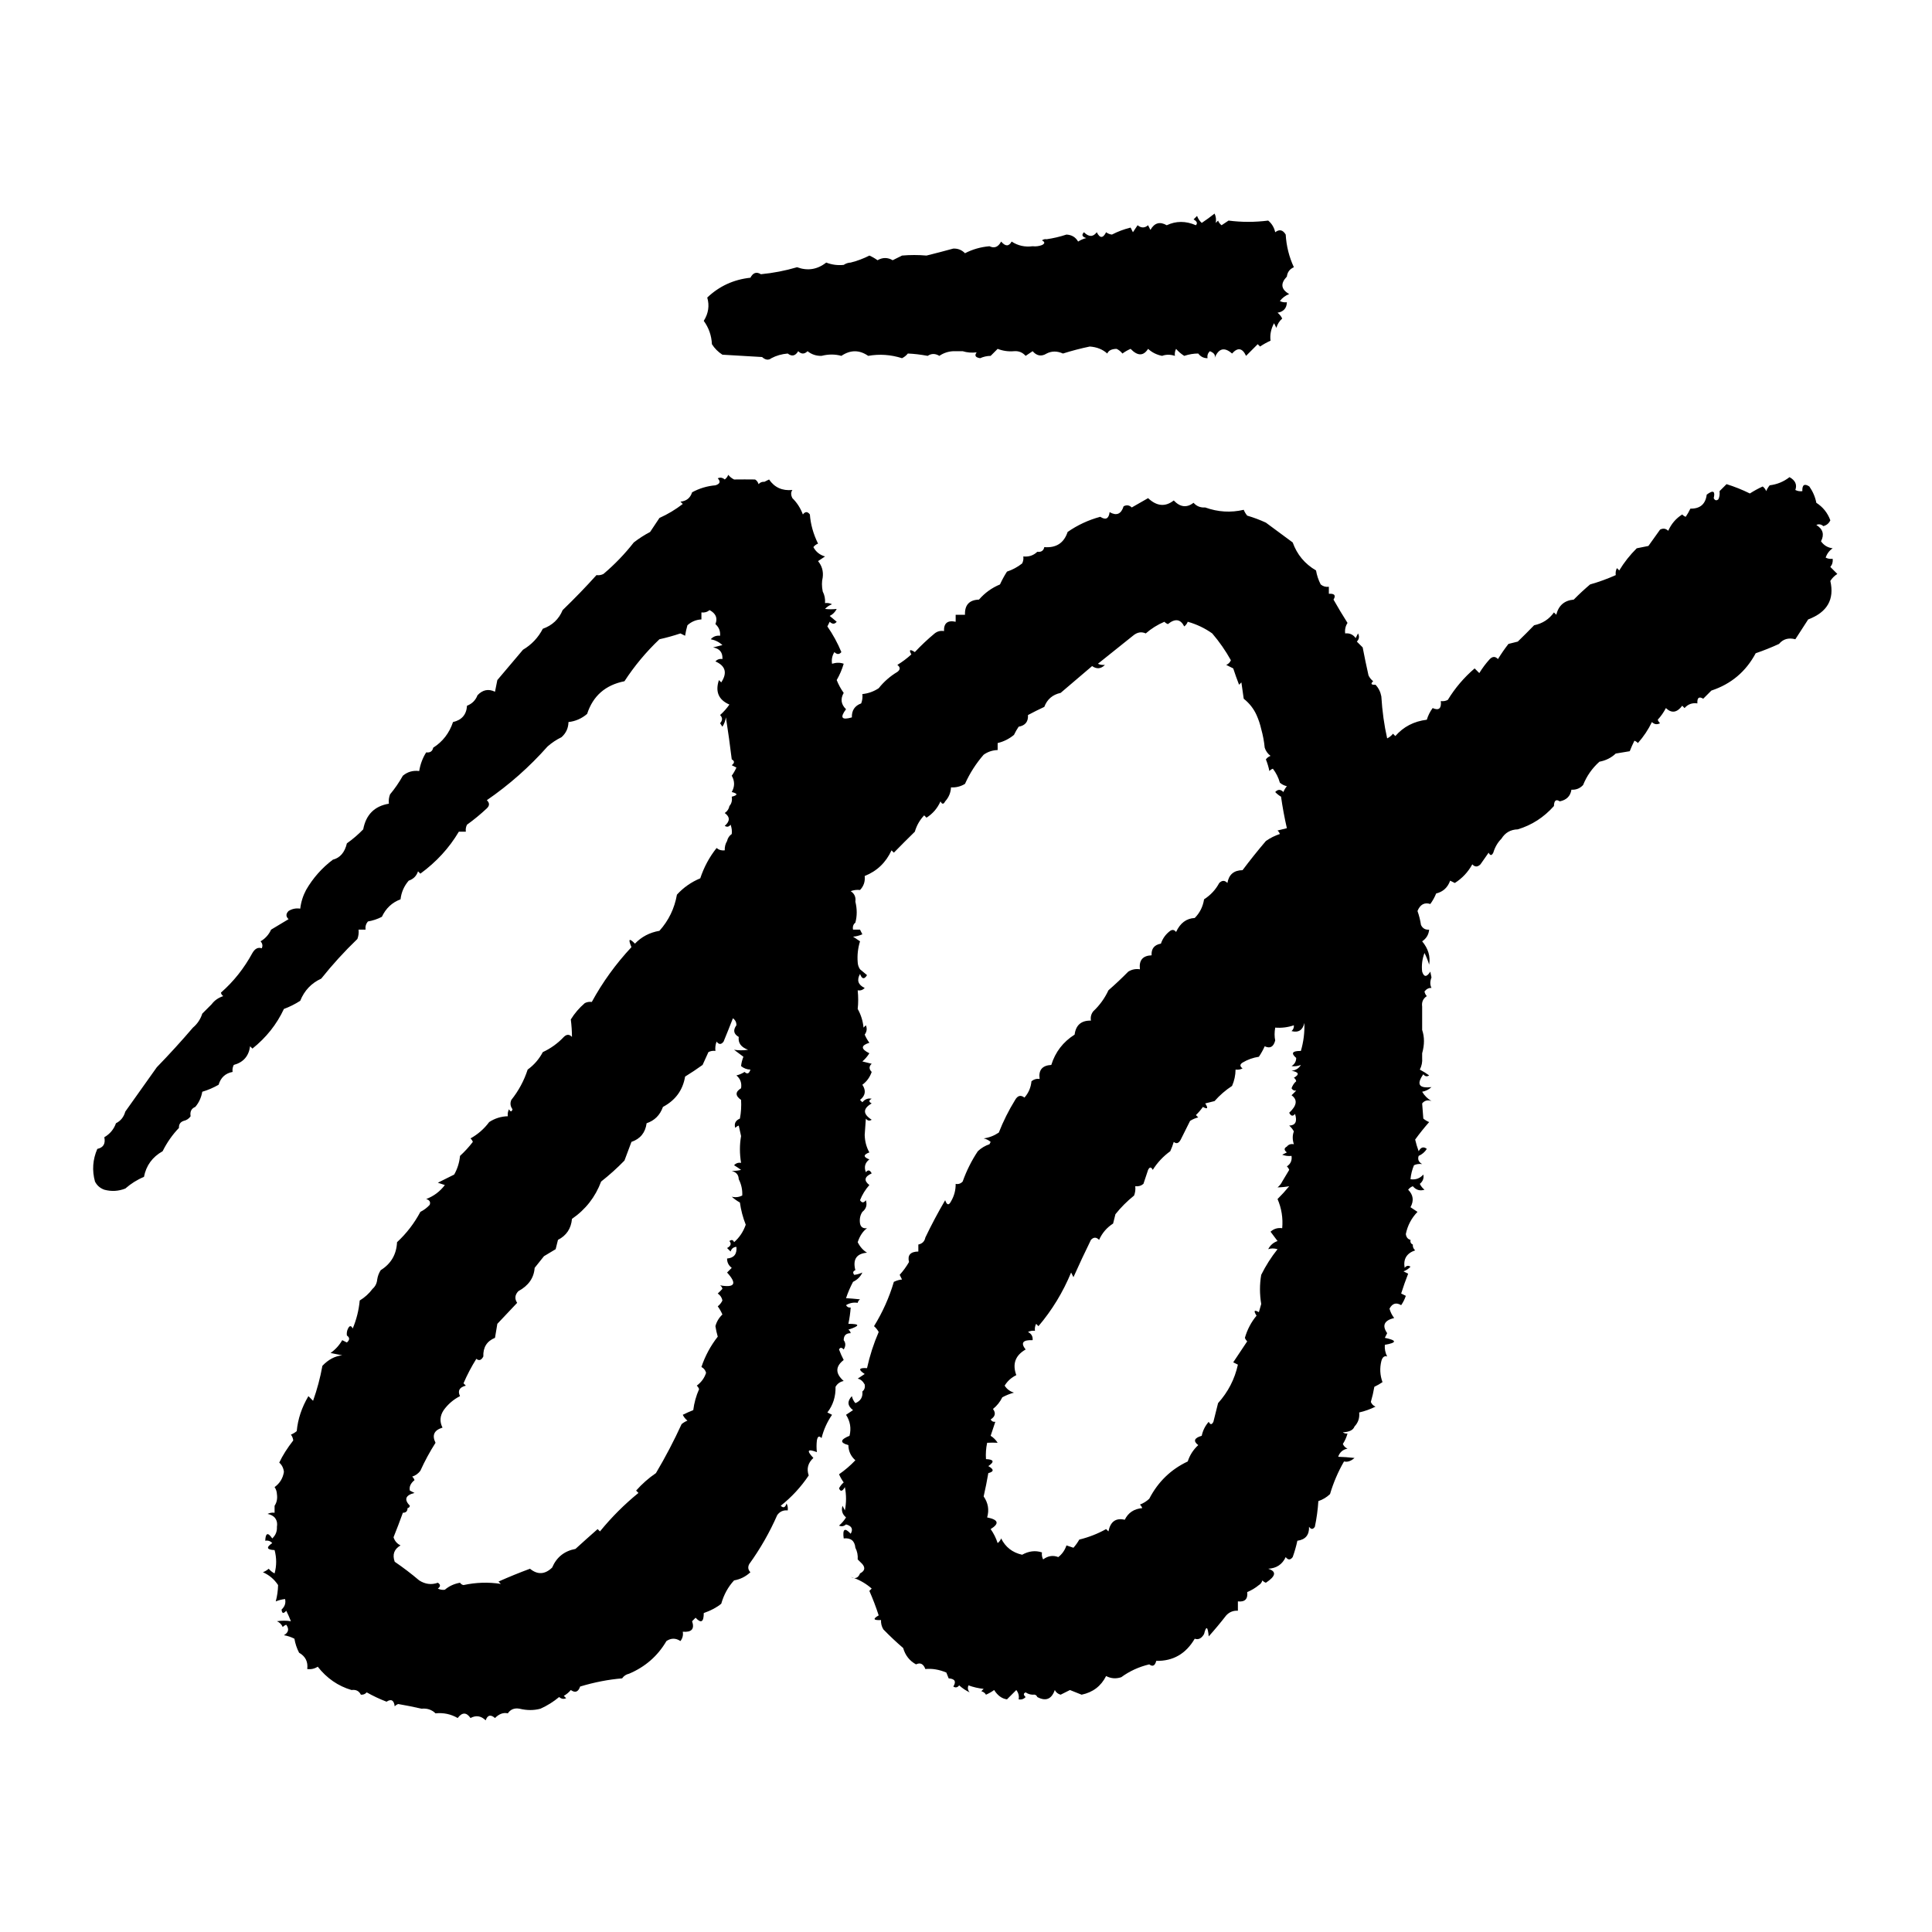 <svg xmlns="http://www.w3.org/2000/svg" version="1.1" xmlns:xlink="http://www.w3.org/1999/xlink" xmlns:svgjs="http://svgjs.dev/svgjs" width="1000" height="1000">
    <style>
        @media (prefers-color-scheme: light) { :root { filter: none; } }
        @media (prefers-color-scheme: dark) { :root { filter: invert(100%); } }
    </style>
    <path fill="#000000" fill-rule="evenodd" stroke="none" d="M 660.046 120.207 C 662.188 118.54 663.998 118.942 665.479 121.414 C 665.807 127.265 667.241 133 669.704 138.316 C 667.545 139.262 666.338 140.871 666.082 143.146 C 662.637 146.771 663.039 149.789 667.289 152.2 C 665.367 152.922 663.691 154.178 662.46 155.822 C 663.605 156.405 664.812 156.607 666.082 156.426 C 666.009 159.504 664.399 161.315 661.253 161.858 C 662.273 162.672 663.098 163.703 663.668 164.877 C 662.21 166.156 661.16 167.835 660.649 169.706 L 659.442 167.291 C 657.843 170.285 657.239 173.303 657.631 176.346 C 655.736 177.191 653.918 178.201 652.199 179.364 L 650.991 178.157 L 644.955 184.193 C 643.065 180.096 640.651 179.692 637.711 182.986 C 633.72 179.469 630.702 180.274 628.657 185.4 C 629.28 183.882 628.475 182.674 626.242 181.778 C 625.172 182.774 624.77 183.982 625.035 185.4 C 623.051 185.424 621.442 184.619 620.206 182.986 C 617.897 182.971 615.483 183.373 612.962 184.193 C 611.375 183.211 609.949 181.989 608.737 180.571 C 608.159 181.685 607.948 182.952 608.133 184.193 C 605.767 183.423 603.554 183.423 601.493 184.193 C 598.702 183.644 596.287 182.436 594.249 180.571 C 591.844 184.343 588.826 184.343 585.195 180.571 C 583.701 181.216 582.283 182.026 580.969 182.986 C 580.114 181.923 579.107 181.118 577.951 180.571 C 575.372 180.617 573.763 181.422 573.122 182.986 C 570.739 180.828 567.72 179.621 564.067 179.364 C 559.381 180.336 554.747 181.545 550.183 182.986 C 547.191 181.63 544.374 181.63 541.733 182.986 C 539.054 184.652 536.639 184.249 534.489 181.778 L 530.867 184.193 C 529.247 182.376 527.236 181.571 524.831 181.778 C 521.958 182.036 519.065 181.623 516.38 180.571 L 512.758 184.193 C 510.874 184.217 509.064 184.618 507.325 185.4 C 504.882 185.038 504.278 184.032 505.514 182.382 C 502.976 182.691 500.562 182.491 498.27 181.778 L 493.441 181.778 C 490.782 181.904 488.367 182.708 486.198 184.193 C 484.104 182.911 482.092 182.911 480.161 184.193 C 476.49 183.512 473.069 183.11 469.899 182.986 C 469.086 184.005 468.055 184.83 466.881 185.4 C 461.048 183.553 455.213 183.151 449.376 184.193 C 444.801 181.03 440.174 181.03 435.492 184.193 C 432.224 183.284 428.802 183.284 425.23 184.193 C 422.5 184.265 420.086 183.461 417.986 181.778 C 416.377 183.388 414.767 183.388 413.157 181.778 C 411.677 184.251 409.866 184.653 407.725 182.986 C 404.626 183.253 401.808 184.058 399.274 185.4 C 397.8 186.565 396.19 186.364 394.445 184.797 L 373.921 183.589 C 371.73 182.203 369.874 180.347 368.488 178.157 C 368.273 173.675 366.864 169.65 364.263 166.084 C 366.688 162.229 367.292 158.205 366.073 154.011 C 372.291 148.1 379.735 144.679 388.408 143.749 C 389.771 141.132 391.582 140.528 393.841 141.938 C 400.18 141.333 406.446 140.12 412.554 138.316 C 418.041 140.32 423.072 139.514 427.645 135.902 C 430.519 137.031 433.537 137.433 436.699 137.109 C 437.769 136.375 439.024 135.956 440.321 135.902 C 443.669 135.069 446.91 133.854 449.979 132.28 C 451.473 132.926 452.89 133.736 454.205 134.695 C 456.843 133.176 459.459 133.176 462.052 134.695 L 466.881 132.28 C 471.099 131.909 475.34 131.909 479.558 132.28 C 484.201 131.133 488.829 129.926 493.441 128.658 C 495.833 128.582 497.846 129.387 499.478 131.073 C 503.411 129.038 507.637 127.831 512.154 127.451 C 514.663 128.682 516.675 127.877 518.191 125.036 C 520.385 127.626 522.196 127.626 523.623 125.036 C 526.875 127.173 530.496 127.978 534.489 127.451 C 536.124 127.643 537.781 127.436 539.318 126.847 C 540.927 126.042 540.927 125.238 539.318 124.433 C 539.993 123.883 540.878 123.661 541.733 123.829 C 545.218 123.332 548.653 122.524 551.994 121.414 C 554.717 121.547 556.729 122.755 558.031 125.036 C 559.327 124.199 560.756 123.587 562.256 123.225 C 560.118 122.58 559.716 121.573 561.049 120.207 C 563.578 122.73 565.791 122.73 567.689 120.207 C 569.298 123.427 570.909 123.427 572.518 120.207 C 573.393 120.881 574.438 121.299 575.536 121.414 C 578.569 119.845 581.789 118.638 585.195 117.793 L 586.402 120.207 L 588.816 116.585 C 590.678 118.091 592.489 118.091 594.249 116.585 L 595.456 119 C 597.523 115.342 600.341 114.537 603.907 116.585 C 608.721 114.302 613.752 114.302 618.998 116.585 C 619.956 115.553 619.554 114.546 617.791 113.567 L 619.602 111.756 C 620.091 113.147 620.921 114.392 622.017 115.378 C 624.299 113.865 626.514 112.254 628.657 110.549 C 629.376 112.017 629.578 113.628 629.26 115.378 L 630.468 114.171 C 630.828 115.132 631.457 115.97 632.278 116.585 L 635.9 114.171 C 642.649 115.052 649.491 115.052 656.424 114.171 C 658.297 115.74 659.504 117.753 660.046 120.207 Z M 390.823 248.179 C 391.694 248.683 392.298 249.487 392.634 250.593 C 393.444 249.685 394.449 249.282 395.652 249.386 C 396.437 249.019 397.242 248.617 398.066 248.179 C 400.899 252.323 404.922 254.134 410.139 253.612 C 409.296 254.784 409.296 256.191 410.139 257.837 C 412.536 260.2 414.346 263.016 415.572 266.288 C 416.176 265.483 416.779 265.081 417.383 265.081 C 417.986 265.081 418.59 265.483 419.194 266.288 C 419.555 271.343 420.962 276.374 423.419 281.379 C 422.458 281.74 421.62 282.368 421.005 283.19 C 422.329 285.647 424.34 287.256 427.041 288.019 L 423.419 290.434 C 425.437 292.86 426.242 295.677 425.834 298.884 C 425.309 301.054 425.309 303.469 425.834 306.128 C 426.801 307.99 427.203 310.001 427.041 312.165 C 428.282 311.979 429.549 312.191 430.663 312.768 C 429.273 313.257 428.027 314.087 427.041 315.183 C 429.102 315.418 431.114 315.418 433.077 315.183 C 432.306 316.759 431.031 318.033 429.456 318.805 L 433.077 321.823 C 432.589 322.42 432.072 322.747 431.529 322.801 C 430.877 322.867 430.186 322.54 429.456 321.823 L 428.248 324.237 C 431.132 328.391 433.561 332.844 435.492 337.517 C 435.003 338.115 434.486 338.442 433.943 338.495 C 433.291 338.562 432.601 338.234 431.87 337.517 C 430.721 339.383 430.319 341.395 430.663 343.554 C 432.873 342.887 434.885 342.887 436.699 343.554 C 435.828 346.503 434.613 349.34 433.077 352.005 C 433.995 354.343 435.202 356.556 436.699 358.645 C 434.91 361.774 435.313 364.591 437.907 367.096 C 434.62 371.459 435.626 372.868 440.925 371.321 C 440.811 367.698 442.421 365.284 445.754 364.078 C 446.343 362.54 446.55 360.883 446.358 359.248 C 449.393 358.942 452.21 357.936 454.808 356.23 C 457.487 352.849 460.76 349.985 464.467 347.779 C 465.272 347.176 465.674 346.572 465.674 345.968 C 465.674 345.365 465.272 344.761 464.467 344.157 C 467.048 342.581 469.474 340.761 471.71 338.725 C 470.347 336.275 470.951 335.872 473.521 337.517 C 476.738 334.088 480.165 330.862 483.783 327.859 C 485.219 326.738 486.828 326.336 488.612 326.652 C 488.472 322.535 490.484 320.925 494.649 321.823 L 494.649 318.201 L 499.478 318.201 C 499.287 313.135 501.702 310.519 506.721 310.354 C 509.757 306.86 513.378 304.244 517.587 302.506 C 518.634 300.209 519.844 297.99 521.209 295.866 C 524.055 294.935 526.712 293.504 529.056 291.641 C 529.634 290.527 529.845 289.26 529.66 288.019 C 532.506 288.317 534.921 287.513 536.903 285.604 C 538.93 285.864 540.138 285.059 540.525 283.19 C 546.681 283.686 550.706 281.071 552.598 275.343 C 557.734 271.765 563.453 269.11 569.5 267.495 C 572.312 269.309 573.922 268.505 574.329 265.081 C 577.901 267.122 580.316 266.117 581.573 262.062 C 583.123 261.237 584.532 261.438 585.798 262.666 L 594.249 257.837 C 598.733 262.066 603.16 262.468 607.529 259.044 C 610.844 262.538 614.266 262.941 617.791 260.252 C 619.335 262.024 621.348 262.829 623.827 262.666 C 630.407 265.036 637.047 265.439 643.748 263.873 C 644.199 264.979 644.803 265.986 645.558 266.892 C 648.863 267.858 652.092 269.068 655.217 270.513 C 659.824 273.906 664.451 277.326 669.1 280.775 C 671.344 287.047 675.369 291.876 681.173 295.263 C 681.601 297.787 682.415 300.23 683.588 302.506 C 684.808 303.517 686.217 303.919 687.813 303.714 L 687.813 307.335 C 690.761 307.159 691.567 308.165 690.228 310.354 C 692.539 314.439 694.955 318.464 697.471 322.426 C 696.409 324.063 696.006 325.874 696.264 327.859 C 698.546 327.614 700.357 328.418 701.697 330.274 L 702.904 327.859 C 703.73 329.409 703.528 330.818 702.301 332.085 L 705.319 335.103 C 706.247 339.948 707.253 344.778 708.337 349.59 C 708.884 350.747 709.688 351.754 710.752 352.608 C 709.288 353.945 709.69 354.548 711.959 354.419 C 713.53 356.088 714.535 358.099 714.977 360.456 C 715.449 368.144 716.456 375.387 717.995 382.187 C 719.169 381.617 720.2 380.792 721.013 379.772 L 722.221 380.979 C 726.434 376.154 731.867 373.336 738.519 372.528 C 739.165 370.356 740.186 368.313 741.537 366.492 C 744.746 367.934 746.154 366.726 745.763 362.87 C 747.003 363.055 748.271 362.844 749.384 362.267 C 753.119 356.132 757.806 350.631 763.268 345.968 L 765.683 348.383 C 767.259 345.801 769.079 343.376 771.115 341.139 C 772.588 339.677 773.997 339.677 775.341 341.139 C 777.001 338.422 778.815 335.802 780.774 333.292 L 785.603 332.085 C 788.468 329.316 791.285 326.498 794.054 323.634 C 798.388 322.738 801.808 320.525 804.316 316.994 L 805.523 318.201 C 806.705 313.394 809.723 310.779 814.578 310.354 C 817.271 307.608 820.091 304.99 823.028 302.506 C 827.567 301.222 832.005 299.608 836.309 297.677 C 836.123 296.436 836.335 295.169 836.912 294.055 L 838.119 295.263 C 840.652 291.08 843.693 287.228 847.174 283.793 L 853.21 282.586 L 859.247 274.135 C 860.797 273.309 862.206 273.511 863.472 274.739 C 865.054 271.15 867.468 268.332 870.716 266.288 C 871.216 266.84 871.819 267.243 872.527 267.495 C 873.438 266.15 874.245 264.737 874.941 263.27 C 879.961 263.364 882.778 260.949 883.392 256.026 C 885.12 254.72 886.274 254.262 886.855 254.653 C 887.384 255.011 887.437 256.072 887.014 257.837 C 887.62 259.07 888.424 259.271 889.429 258.441 C 890.011 257.224 890.211 255.815 890.032 254.215 L 893.654 250.593 C 897.799 251.883 901.836 253.498 905.727 255.422 C 907.851 254.058 910.07 252.848 912.367 251.801 C 913.189 252.416 913.817 253.254 914.178 254.215 C 914.622 253.122 915.233 252.103 915.989 251.197 C 919.847 250.719 923.269 249.311 926.251 246.971 C 929.241 248.631 930.248 250.846 929.269 253.612 C 930.383 254.189 931.65 254.4 932.891 254.215 C 932.746 250.949 933.953 250.144 936.513 251.801 C 938.334 254.404 939.542 257.221 940.135 260.252 C 943.546 262.436 945.961 265.454 947.378 269.306 C 946.656 270.877 945.449 271.884 943.756 272.324 C 942.608 271.327 941.401 271.127 940.135 271.721 C 943.561 273.839 944.366 276.656 942.549 280.172 C 944.017 282.272 946.028 283.48 948.585 283.793 C 946.848 284.99 945.641 286.599 944.964 288.623 C 946.077 289.2 947.345 289.411 948.585 289.226 C 948.791 290.822 948.389 292.231 947.378 293.452 L 951 297.074 C 949.537 297.995 948.299 299.232 947.378 300.695 C 949.589 310.281 945.766 316.921 935.909 320.615 C 933.692 324.034 931.478 327.454 929.269 330.877 C 925.744 329.956 922.927 330.76 920.818 333.292 C 916.88 335.108 912.85 336.72 908.745 338.121 C 903.667 347.626 896.022 354.064 885.807 357.438 L 881.581 361.663 C 879.393 360.324 878.387 361.129 878.563 364.078 C 875.881 363.689 873.667 364.494 871.923 366.492 L 870.716 365.285 C 868.003 368.917 865.185 369.319 862.265 366.492 C 861.136 368.686 859.715 370.717 858.04 372.528 C 858.284 373.224 858.699 373.846 859.247 374.339 C 857.697 375.165 856.288 374.964 855.021 373.736 C 853.163 377.629 850.749 381.251 847.778 384.601 C 847.285 384.054 846.662 383.638 845.967 383.394 C 845.081 385.168 844.275 386.98 843.552 388.827 L 836.309 390.034 C 833.956 392.249 831.138 393.657 827.858 394.259 C 824.104 397.613 821.288 401.637 819.407 406.332 C 817.777 408.083 815.766 408.888 813.37 408.747 C 812.854 412.062 810.842 414.075 807.334 414.783 C 805.4 413.516 804.394 414.321 804.316 417.198 C 799.097 423.062 792.859 427.087 785.603 429.271 C 781.887 429.376 779.07 430.985 777.152 434.1 C 775.2 436.057 773.791 438.471 772.926 441.343 C 772.121 442.953 771.317 442.953 770.512 441.343 L 766.286 447.38 C 764.814 448.842 763.405 448.842 762.061 447.38 C 759.86 451.39 756.842 454.61 753.006 457.038 L 750.592 455.831 C 749.336 459.38 746.922 461.594 743.348 462.471 C 742.574 464.401 741.56 466.226 740.33 467.904 C 737.294 466.949 735.079 468.156 733.69 471.525 C 734.523 473.877 735.129 476.302 735.501 478.769 C 736.358 480.547 737.766 481.353 739.726 481.184 C 739.481 483.765 738.274 485.777 736.104 487.22 C 739.249 490.993 740.457 495.017 739.726 499.293 C 739.096 497.215 738.289 495.195 737.312 493.256 C 736.135 496.331 735.72 499.645 736.104 502.915 C 737.045 505.845 738.454 505.845 740.33 502.915 L 740.934 505.933 C 740.129 507.948 740.129 509.759 740.934 511.366 C 739.586 511.247 738.379 511.851 737.312 513.176 C 737.473 514.081 737.892 514.919 738.519 515.591 C 736.579 516.857 735.775 518.668 736.104 521.024 L 736.104 533.097 C 737.352 536.747 737.352 540.771 736.104 545.169 L 736.104 547.584 C 736.285 549.67 735.866 551.764 734.897 553.62 C 736.579 554.506 738.193 555.515 739.726 556.638 C 738.581 557.383 737.575 557.183 736.708 556.035 C 733.04 561.238 734.448 563.452 740.934 562.675 C 739.578 563.935 737.968 564.739 736.104 565.089 C 737.312 567.102 738.921 568.711 740.934 569.919 C 739.008 569.174 737.399 569.576 736.104 571.126 C 736.256 573.509 736.457 576.125 736.708 578.973 C 737.614 579.729 738.633 580.34 739.726 580.784 C 737.171 583.687 734.754 586.709 732.483 589.839 C 732.964 591.885 733.569 593.901 734.293 595.875 C 735.459 593.75 736.867 593.347 738.519 594.668 C 737.496 596.292 736.089 597.499 734.293 598.29 C 733.681 600.096 734.285 601.505 736.104 602.515 C 734.505 602.336 733.096 602.537 731.879 603.119 C 730.905 605.425 730.294 607.869 730.068 610.362 C 732.751 610.751 734.965 609.946 736.708 607.948 C 737.11 609.815 736.506 611.425 734.897 612.777 C 735.467 613.95 736.292 614.982 737.312 615.795 C 734.941 616.548 732.928 615.945 731.275 613.984 C 730.314 614.345 729.476 614.974 728.861 615.795 C 731.524 618.462 731.927 621.48 730.068 624.85 L 733.69 627.264 C 730.567 630.493 728.554 634.315 727.653 638.733 C 727.876 640.395 728.681 641.4 730.068 641.752 C 729.86 642.949 730.264 643.753 731.275 644.166 C 731.171 645.369 731.575 646.374 732.483 647.184 C 728.057 648.689 726.246 651.707 727.05 656.239 C 727.917 655.091 728.922 654.89 730.068 655.635 C 729.082 656.731 727.836 657.561 726.446 658.05 L 728.861 659.257 C 727.54 662.637 726.332 666.059 725.239 669.519 L 727.653 670.726 C 727.083 672.443 726.27 674.069 725.239 675.555 C 722.677 674.008 720.664 674.611 719.203 677.366 C 719.677 679.121 720.498 680.763 721.617 682.195 C 716.441 683.463 715.234 686.079 717.995 690.043 L 716.788 692.457 C 719.961 693.115 721.542 693.748 721.533 694.353 C 721.523 694.954 719.941 695.53 716.788 696.079 C 716.607 698.165 717.026 700.259 717.995 702.116 C 716.525 701.643 715.518 702.449 714.977 704.53 C 714.082 708.227 714.283 711.849 715.581 715.396 C 714.235 716.306 712.823 717.113 711.355 717.81 C 710.906 720.459 710.301 723.079 709.544 725.657 C 710.033 726.798 710.839 727.604 711.959 728.072 C 709.27 729.405 706.433 730.418 703.508 731.09 C 703.806 733.937 703.002 736.352 701.093 738.334 C 700.435 740.196 698.424 741.201 695.057 741.352 C 695.732 741.902 696.617 742.123 697.471 741.956 C 696.963 743.884 696.148 745.719 695.057 747.388 C 695.546 748.529 696.351 749.335 697.471 749.803 C 695.032 750.287 693.421 751.696 692.642 754.029 C 695.141 754.091 697.958 754.293 701.093 754.632 C 699.25 756.284 697.439 756.887 695.661 756.443 C 692.591 761.773 690.16 767.446 688.417 773.345 C 686.699 774.986 684.637 776.223 682.38 776.967 C 682.097 781.431 681.492 785.87 680.57 790.247 C 679.635 791.709 678.629 791.709 677.551 790.247 C 677.711 794.512 675.698 796.927 671.515 797.491 C 670.899 800.358 670.092 803.181 669.1 805.942 C 668.497 806.747 667.893 807.149 667.289 807.149 C 666.686 807.149 666.082 806.747 665.479 805.942 C 663.728 809.735 660.71 811.746 656.424 811.978 C 660.826 813.375 660.424 815.789 655.217 819.222 C 654.522 818.977 653.899 818.562 653.406 818.014 C 653.07 819.12 652.466 819.924 651.595 820.429 C 649.777 821.934 647.742 823.155 645.558 824.051 C 645.961 827.673 644.351 829.282 640.729 828.88 L 640.729 833.709 C 638.334 833.568 636.323 834.373 634.693 836.123 C 631.802 839.849 628.782 843.473 625.638 846.989 C 625.133 841.735 624.327 841.333 623.224 845.782 C 621.895 848.068 620.285 848.874 618.395 848.196 C 613.815 856.009 607.175 859.831 598.475 859.665 C 598.112 861.092 597.574 861.91 596.859 862.116 C 596.299 862.278 595.63 862.064 594.853 861.476 C 589.482 862.757 584.652 864.97 580.365 868.116 C 577.626 869.031 575.01 868.83 572.518 867.513 C 569.903 872.732 565.678 875.95 559.842 877.171 L 553.805 874.756 L 548.976 877.171 C 547.591 876.787 546.585 875.983 545.958 874.756 C 545.114 877.169 543.924 878.668 542.384 879.256 C 540.887 879.827 539.06 879.534 536.903 878.378 C 536.49 877.367 535.686 876.963 534.489 877.171 C 533.19 877.126 531.932 876.707 530.867 875.964 C 529.652 876.492 529.652 877.297 530.867 878.378 C 529.871 879.448 528.664 879.85 527.245 879.586 C 527.561 877.801 527.159 876.192 526.038 874.756 L 521.209 879.586 C 518.589 879.226 516.375 877.616 514.569 874.756 C 513.253 875.713 511.836 876.523 510.343 877.171 C 509.839 876.299 509.035 875.696 507.929 875.36 L 509.136 874.153 C 506.455 873.88 503.818 873.271 501.289 872.342 C 500.721 873.642 500.923 874.849 501.892 875.964 C 499.961 875.056 498.15 873.849 496.46 872.342 C 495.593 873.49 494.587 873.69 493.441 872.945 C 495.059 870.351 494.254 868.942 491.027 868.72 C 490.685 867.856 490.283 866.85 489.82 865.702 C 486.079 864.146 482.458 863.542 478.954 863.891 C 477.962 861.201 476.352 860.396 474.125 861.476 C 470.775 859.632 468.562 856.815 467.485 853.025 C 463.924 849.959 460.5 846.736 457.223 843.367 C 456.334 841.92 455.912 840.234 456.016 838.538 C 452.035 838.745 451.632 837.94 454.808 836.123 C 453.418 831.818 451.806 827.586 449.979 823.447 L 451.187 822.24 C 448.517 819.886 445.438 818.042 442.102 816.801 C 441.562 816.753 440.967 816.552 440.321 816.203 C 440.925 816.385 441.518 816.584 442.102 816.801 C 443.446 816.924 444.461 816.121 445.15 814.392 C 447.588 813.139 447.991 811.529 446.358 809.563 L 443.943 807.149 C 444.105 804.985 443.703 802.974 442.736 801.112 C 442.389 797.51 440.377 795.901 436.699 796.283 C 436.029 791.353 437.237 790.548 440.321 793.869 C 441.681 791.447 440.876 789.836 437.907 789.04 C 436.758 790.037 435.551 790.237 434.285 789.643 C 435.703 788.43 436.925 787.005 437.907 785.418 C 435.946 783.765 435.342 781.752 436.096 779.381 L 437.303 781.796 C 438.108 777.812 438.108 773.707 437.303 769.723 C 436.017 772.012 435.011 772.214 434.285 770.327 C 434.956 769.106 435.76 768.101 436.699 767.309 C 435.751 765.987 434.942 764.571 434.285 763.083 C 437.345 760.968 440.178 758.541 442.736 755.839 C 440.373 753.732 439.166 751.117 439.114 747.992 C 434.619 746.756 434.82 745.147 439.717 743.163 C 440.681 739.286 440.077 735.665 437.907 732.297 L 441.528 729.883 C 438.618 727.687 438.416 725.272 440.925 722.639 C 441.217 723.979 441.839 725.224 442.736 726.261 C 445.459 725.149 446.667 723.137 446.358 720.225 C 447.449 719.369 447.851 718.161 447.565 716.603 C 446.624 714.889 445.417 713.882 443.943 713.585 C 445.153 712.784 446.36 711.979 447.565 711.17 C 444.076 708.886 444.479 707.88 448.772 708.152 C 450.175 701.734 452.196 695.467 454.808 689.439 C 454.185 688.3 453.368 687.279 452.394 686.421 C 456.824 679.267 460.275 671.553 462.656 663.483 C 464.229 662.744 465.638 662.341 466.881 662.275 L 465.674 659.861 C 467.512 657.823 469.131 655.598 470.503 653.221 C 469.619 649.659 471.229 647.848 475.332 647.788 L 475.332 644.166 C 477.372 643.736 478.58 642.529 478.954 640.544 C 482.106 633.966 485.53 627.522 489.216 621.228 C 490.113 623.818 491.119 624.018 492.234 621.832 C 493.889 619.032 494.695 616.014 494.649 612.777 C 496.067 613.041 497.274 612.639 498.27 611.57 C 500.287 605.928 502.902 600.697 506.118 595.875 C 507.836 594.234 509.898 592.997 512.154 592.253 L 512.758 591.046 C 511.721 590.149 510.475 589.527 509.136 589.235 C 511.921 588.862 514.537 587.856 516.983 586.217 C 519.287 580.34 522.115 574.684 525.434 569.315 C 526.737 567.028 528.347 566.626 530.263 568.108 C 532.377 565.705 533.585 562.889 533.885 559.657 C 535.106 558.646 536.515 558.244 538.111 558.449 C 537.458 553.868 539.469 551.453 544.147 551.206 C 546.232 544.516 550.257 539.285 556.22 535.511 C 556.861 530.562 559.678 528.148 564.671 528.267 C 564.354 526.483 564.757 524.874 565.878 523.438 C 569.169 520.356 571.834 516.666 573.725 512.573 C 577.268 509.486 580.692 506.264 583.987 502.915 C 585.853 501.765 587.865 501.363 590.024 501.707 C 589.443 497.06 591.456 494.646 596.06 494.464 C 595.849 491.048 597.458 489.036 600.889 488.427 C 601.798 485.707 603.408 483.493 605.718 481.787 C 606.864 481.042 607.87 481.243 608.737 482.391 C 610.853 477.779 614.073 475.364 618.395 475.147 C 621.021 472.498 622.63 469.279 623.224 465.489 C 626.608 463.313 629.223 460.497 631.071 457.038 C 632.544 455.576 633.953 455.576 635.297 457.038 C 636.055 452.659 638.671 450.446 643.144 450.398 C 647.01 445.243 651.036 440.21 655.217 435.307 C 657.433 433.739 659.876 432.517 662.46 431.685 C 662.216 430.99 661.801 430.367 661.253 429.874 L 666.082 428.667 C 664.848 423.279 663.841 417.841 663.064 412.369 C 661.949 411.71 660.933 410.897 660.046 409.954 C 661.435 408.468 662.843 408.468 664.271 409.954 C 664.715 408.86 665.326 407.842 666.082 406.936 C 664.743 406.644 663.498 406.021 662.46 405.125 C 661.73 402.5 660.501 400.04 658.839 397.881 C 658.143 398.126 657.521 398.541 657.028 399.089 C 656.613 397.025 656.007 395.004 655.217 393.052 C 655.832 392.231 656.67 391.602 657.631 391.241 C 656.205 390.186 655.149 388.707 654.613 387.016 C 654.296 383.749 653.69 380.517 652.802 377.358 C 652.241 374.869 651.432 372.442 650.388 370.114 C 648.894 366.8 646.681 363.983 643.748 361.663 L 642.54 353.212 L 641.333 354.419 C 640.25 351.631 639.243 348.812 638.315 345.968 L 634.693 344.157 C 635.813 343.689 636.619 342.884 637.108 341.743 C 634.358 336.805 631.123 332.154 627.449 327.859 C 623.632 325.14 619.406 323.128 614.773 321.823 C 614.412 322.784 613.784 323.622 612.962 324.237 C 611.042 320.417 608.226 320.015 604.511 323.03 C 603.816 322.786 603.193 322.37 602.7 321.823 C 599.179 323.307 595.919 325.345 593.042 327.859 C 590.771 326.828 588.558 327.23 586.402 329.066 C 580.359 333.888 574.323 338.717 568.293 343.554 C 569.213 344.05 570.42 344.25 571.914 344.157 C 569.86 346.232 567.647 346.433 565.274 344.761 C 559.803 349.433 554.37 354.062 548.976 358.645 C 544.811 359.539 541.995 361.954 540.525 365.888 C 537.667 367.213 534.849 368.622 532.074 370.114 C 532.296 373.52 530.687 375.532 527.245 376.15 C 526.335 377.496 525.527 378.908 524.831 380.376 C 522.306 382.46 519.49 383.868 516.38 384.601 L 516.38 388.223 C 513.778 388.285 511.255 389.126 509.136 390.638 C 505.192 395.166 501.937 400.251 499.478 405.729 C 497.312 407.075 494.779 407.708 492.234 407.54 C 492.104 410.296 491.098 412.71 489.216 414.783 C 488.411 416.393 487.607 416.393 486.801 414.783 C 485.248 418.318 482.833 421.136 479.558 423.234 L 478.35 422.027 C 476.07 424.421 474.461 427.237 473.521 430.478 C 469.858 434.058 466.236 437.68 462.656 441.343 L 461.448 440.136 C 458.533 446.474 453.905 450.901 447.565 453.416 C 447.863 456.263 447.059 458.677 445.15 460.66 C 443.515 460.468 441.858 460.675 440.321 461.263 C 442.261 462.53 443.065 464.341 442.736 466.696 C 443.669 470.489 443.669 474.111 442.736 477.562 C 441.644 478.418 441.242 479.625 441.528 481.184 L 445.15 481.184 C 445.517 481.968 445.919 482.773 446.358 483.598 C 444.571 484.338 442.961 484.74 441.528 484.805 L 445.15 487.22 C 444.057 490.731 443.647 494.42 443.943 498.085 C 443.997 499.382 444.416 500.637 445.15 501.707 C 446.333 502.742 447.541 503.749 448.772 504.725 C 447.352 507.036 446.145 506.836 445.15 504.122 C 443.344 507.351 444.149 509.766 447.565 511.366 C 446.569 512.435 445.361 512.837 443.943 512.573 C 444.283 516.01 444.283 519.229 443.943 522.231 C 445.622 525.2 446.65 528.492 446.961 531.889 L 448.168 530.682 C 448.887 532.371 448.685 533.98 447.565 535.511 C 448.21 537.005 449.02 538.422 449.979 539.737 C 447.82 540.413 446.7 541.184 446.622 542.05 C 446.537 542.979 447.657 544.02 449.979 545.169 C 448.997 546.756 447.776 548.182 446.358 549.395 L 451.187 550.602 C 449.725 551.946 449.725 553.355 451.187 554.828 C 450.246 557.572 448.637 559.785 446.358 561.468 C 448.369 564.476 447.967 567.092 445.15 569.315 L 446.358 570.522 C 447.71 568.913 449.319 568.309 451.187 568.711 C 449.577 569.516 449.577 570.321 451.187 571.126 C 446.556 573.796 446.556 576.614 451.187 579.577 C 450.041 580.322 449.035 580.121 448.168 578.973 L 447.565 587.424 C 447.654 590.789 448.458 593.807 449.979 596.479 C 448.37 597.082 447.565 597.686 447.565 598.29 C 447.565 598.893 448.37 599.497 449.979 600.1 C 447.73 601.812 447.127 604.025 448.168 606.741 C 449.272 605.347 450.278 605.549 451.187 607.344 C 447.417 609.06 447.014 611.071 449.979 613.381 C 447.918 615.69 446.283 618.347 445.15 621.228 C 446.085 622.69 447.09 622.69 448.168 621.228 C 448.941 623.694 448.337 625.707 446.358 627.264 C 445.209 628.977 444.807 630.989 445.15 633.301 C 445.538 635.17 446.745 635.975 448.772 635.715 C 446.621 637.299 445.011 639.714 443.943 642.959 C 445.143 645.357 446.752 647.167 448.772 648.392 C 443.309 648.853 441.298 651.871 442.736 657.446 C 441.498 657.926 441.297 658.73 442.132 659.861 C 443.514 659.717 444.923 659.315 446.358 658.654 C 445.401 660.775 443.792 662.385 441.528 663.483 C 440.088 666.194 438.877 669.021 437.907 671.934 C 440.006 672.047 442.421 672.249 445.15 672.537 C 444.479 673 444.077 673.603 443.943 674.348 C 441.784 674.004 439.772 674.406 437.907 675.555 C 438.458 676.519 439.264 676.921 440.321 676.763 C 440.112 679.604 439.709 682.428 439.114 685.214 C 445.261 685.21 445.261 686.216 439.114 688.232 C 439.785 688.694 440.187 689.298 440.321 690.043 C 437.907 690.043 436.699 691.25 436.699 693.665 C 437.792 695.116 437.792 696.726 436.699 698.494 C 435.657 697.331 434.852 697.331 434.285 698.494 C 434.968 700.356 435.775 702.171 436.699 703.926 C 434.6 705.55 433.506 707.227 433.415 708.956 C 433.319 710.839 434.413 712.784 436.699 714.792 C 434.815 715.176 433.406 716.182 432.474 717.81 C 432.591 722.875 431.182 727.301 428.248 731.09 L 430.663 732.297 C 428.136 735.96 426.295 740.05 425.23 744.37 C 424.004 743.001 423.198 743.403 422.816 745.578 C 422.58 747.583 422.58 749.609 422.816 751.614 C 417.941 749.767 417.337 750.774 421.005 754.632 C 418.203 757.192 417.397 760.21 418.59 763.687 C 414.608 769.641 409.719 774.936 404.103 779.381 C 405.468 780.714 406.475 780.312 407.121 778.174 C 407.704 779.319 407.904 780.526 407.725 781.796 C 405.443 781.551 403.632 782.355 402.292 784.211 C 398.374 793.151 393.518 801.649 387.804 809.563 C 386.979 811.114 387.18 812.522 388.408 813.789 C 385.961 816.057 383.144 817.466 379.957 818.014 C 376.883 821.325 374.671 825.349 373.317 830.087 C 371.009 832.002 367.991 833.611 364.263 834.916 C 364.283 839.597 362.875 840.401 360.037 837.331 L 358.226 839.142 C 359.607 843.149 357.998 844.96 353.397 844.574 C 353.713 846.359 353.311 847.968 352.19 849.404 C 349.775 847.794 347.361 847.794 344.946 849.404 C 340.454 857.106 334.015 862.739 325.63 866.305 C 324.087 866.646 322.879 867.451 322.008 868.72 C 314.916 869.31 307.673 870.719 300.277 872.945 C 299.321 875.766 297.711 876.369 295.448 874.756 C 294.435 875.975 293.207 876.998 291.826 877.775 L 293.033 878.982 C 291.767 879.576 290.559 879.375 289.411 878.378 C 286.484 880.824 283.234 882.855 279.753 884.415 C 276.341 885.35 272.719 885.35 268.888 884.415 C 266.234 883.956 264.221 884.761 262.851 886.829 C 260.568 886.282 258.354 887.088 256.211 889.244 C 253.946 887.284 252.336 887.686 251.382 890.451 C 249.001 888.106 246.385 887.703 243.535 889.244 C 241.416 886.198 239.202 886.198 236.895 889.244 C 233.351 887.201 229.528 886.397 225.426 886.829 C 223.491 884.929 221.077 884.124 218.182 884.415 C 214.181 883.497 210.155 882.692 206.109 882 C 205.414 882.245 204.791 882.66 204.298 883.207 C 203.918 880.012 202.509 879.208 200.073 880.793 C 196.536 879.442 193.106 877.827 189.811 875.964 C 189.001 876.872 187.995 877.275 186.793 877.171 C 185.842 875.234 184.233 874.429 181.963 874.756 C 175.002 872.705 169.168 868.68 164.458 862.684 C 162.821 863.746 161.01 864.149 159.025 863.891 C 159.518 860.15 158.109 857.332 154.8 855.44 C 153.627 853.164 152.813 850.721 152.385 848.196 C 150.68 847.313 148.847 846.702 146.952 846.385 C 149.363 844.993 149.765 843.182 148.16 840.953 C 147.465 841.197 146.842 841.612 146.349 842.16 C 145.745 840.751 144.739 839.745 143.331 839.142 C 145.814 838.773 148.228 838.773 150.574 839.142 C 149.851 837.295 149.046 835.483 148.16 833.709 C 146.727 835.392 145.921 835.19 145.745 833.105 C 147.427 831.535 148.03 829.724 147.556 827.673 C 146.025 827.813 144.415 828.215 142.727 828.88 C 143.471 826.122 143.877 823.284 143.934 820.429 C 141.963 817.438 139.347 815.225 136.087 813.789 C 137.181 813.345 138.199 812.734 139.105 811.978 C 139.919 812.998 140.95 813.823 142.123 814.392 C 143.211 810.414 143.211 806.391 142.123 802.32 C 138.023 802.159 137.621 800.952 140.916 798.698 C 139.92 797.628 138.713 797.226 137.294 797.491 C 137.455 793.391 138.662 792.989 140.916 796.283 C 142.667 794.654 143.472 792.642 143.331 790.247 C 143.654 788.316 143.251 786.707 142.123 785.418 C 141.202 784.491 139.995 783.887 138.501 783.607 C 139.615 783.029 140.883 782.818 142.123 783.003 L 142.123 779.381 C 143.271 777.668 143.673 775.657 143.331 773.345 C 143.286 772.047 142.867 770.789 142.123 769.723 C 144.824 767.772 146.433 765.156 146.952 761.876 C 146.741 759.874 145.936 758.265 144.538 757.047 C 146.286 753.344 148.701 749.521 151.781 745.578 C 151.667 744.479 151.249 743.434 150.574 742.559 C 151.668 742.115 152.686 741.505 153.592 740.748 C 154.161 734.529 156.172 728.492 159.629 722.639 L 162.043 725.054 C 164.149 719.161 165.765 713.104 166.872 706.945 C 169.97 703.691 173.391 701.88 177.134 701.512 L 171.098 700.305 C 173.626 698.505 175.639 696.292 177.134 693.665 C 177.919 694.032 178.724 694.434 179.549 694.872 C 180.372 694.152 180.756 693.473 180.698 692.832 C 180.65 692.276 180.266 691.747 179.549 691.25 C 179.364 690.009 179.575 688.742 180.153 687.628 C 180.958 686.019 181.762 686.019 182.567 687.628 C 184.511 683.014 185.732 678.127 186.189 673.141 C 188.834 671.532 191.047 669.519 192.829 667.104 C 194.246 665.88 195.05 664.271 195.244 662.275 C 195.497 660.555 196.115 658.909 197.054 657.446 C 202.403 654.107 205.219 649.278 205.505 642.959 C 210.385 638.445 214.467 633.139 217.578 627.264 C 219.393 626.358 221.029 625.131 222.407 623.642 C 222.958 622.141 222.354 621.135 220.596 620.624 C 224.501 619.136 227.721 616.721 230.255 613.381 L 226.633 612.173 L 235.084 607.948 C 236.762 604.978 237.791 601.686 238.102 598.29 C 240.522 596.073 242.744 593.649 244.742 591.046 C 244.497 590.351 244.082 589.728 243.535 589.235 C 247.325 587.146 250.619 584.263 253.193 580.784 C 256.061 578.882 259.411 577.835 262.851 577.766 C 262.666 576.525 262.877 575.258 263.455 574.144 C 263.87 574.905 264.235 575.264 264.547 575.224 C 264.829 575.188 265.068 574.827 265.266 574.144 C 264.145 572.613 263.944 571.004 264.662 569.315 C 268.408 564.64 271.272 559.321 273.113 553.62 C 276.396 551.252 279.083 548.152 280.96 544.566 C 285.055 542.675 288.744 540.011 291.826 536.718 C 293.299 535.256 294.708 535.256 296.051 536.718 C 296.033 533.691 295.831 530.667 295.448 527.664 C 297.41 524.489 299.854 521.638 302.691 519.213 C 303.805 518.635 305.072 518.424 306.313 518.609 C 311.886 508.382 318.726 498.926 326.837 490.238 C 325.895 488.014 325.605 486.783 325.969 486.544 C 326.305 486.324 327.198 486.952 328.648 488.427 C 332.057 484.861 336.283 482.648 341.324 481.787 C 346.104 476.453 349.122 470.215 350.379 463.074 C 353.726 459.397 357.85 456.51 362.452 454.623 C 364.371 448.826 367.188 443.594 370.903 438.929 C 372.123 439.939 373.532 440.341 375.128 440.136 C 375.047 438.375 375.449 436.765 376.335 435.307 C 376.676 433.764 377.481 432.557 378.75 431.685 C 378.942 430.05 378.735 428.393 378.146 426.856 C 377.279 428.004 376.274 428.205 375.128 427.46 C 377.906 425.041 377.906 422.827 375.128 420.82 C 376.471 419.896 377.276 418.689 377.543 417.198 C 378.67 415.908 379.073 414.299 378.75 412.369 C 381.97 411.563 381.97 410.759 378.75 409.954 C 380.359 407.138 380.359 404.32 378.75 401.503 C 379.698 400.181 380.507 398.765 381.164 397.278 L 378.75 396.07 C 380.288 394.891 380.288 393.884 378.75 393.052 C 377.875 385.791 376.869 378.546 375.732 371.321 C 375.474 373.04 374.857 374.686 373.921 376.15 L 372.714 374.339 C 374.06 372.848 374.06 371.44 372.714 370.114 C 374.528 368.496 376.149 366.673 377.543 364.681 C 371.935 362.252 370.124 358.027 372.11 352.005 L 373.317 353.212 C 376.547 348.272 375.54 344.65 370.299 342.346 C 371.295 341.277 372.502 340.875 373.921 341.139 C 374.132 337.724 372.523 335.711 369.092 335.103 L 373.921 333.896 C 372.216 332.319 370.204 331.312 367.884 330.877 C 369.168 329.443 370.778 328.839 372.714 329.066 C 372.921 326.661 372.116 324.65 370.299 323.03 C 371.539 319.947 370.533 317.532 367.281 315.786 C 366.06 316.797 364.651 317.199 363.055 316.994 L 363.055 320.615 C 360.299 320.746 357.885 321.752 355.812 323.634 C 355.291 325.416 354.888 327.231 354.604 329.066 L 352.19 327.859 C 348.623 329.053 344.996 330.061 341.324 330.877 C 334.461 337.39 328.384 344.683 323.215 352.608 C 313.366 354.562 306.926 360.195 303.899 369.51 C 301.1 371.916 297.882 373.324 294.24 373.736 C 294.181 376.873 292.974 379.49 290.619 381.583 C 287.994 382.853 285.556 384.478 283.375 386.412 C 274.083 396.913 263.541 406.238 251.986 414.18 C 253.472 415.608 253.472 417.015 251.986 418.405 C 248.753 421.443 245.325 424.266 241.724 426.856 C 241.146 427.97 240.935 429.237 241.12 430.478 L 237.498 430.478 C 232.522 438.891 225.882 446.135 217.578 452.209 L 216.371 451.002 C 215.566 453.416 213.956 455.025 211.542 455.831 C 209.136 458.629 207.728 461.848 207.316 465.489 C 202.956 467.103 199.736 470.121 197.658 474.544 C 195.382 475.716 192.939 476.53 190.414 476.958 C 189.404 478.179 189.002 479.588 189.207 481.184 L 185.585 481.184 C 185.778 482.818 185.57 484.475 184.982 486.013 C 178.3 492.435 172.049 499.291 166.269 506.536 C 161.16 508.872 157.538 512.696 155.403 518.006 C 152.75 519.721 149.916 521.138 146.952 522.231 C 143.241 530.198 137.808 537.039 130.654 542.755 L 129.447 541.547 C 128.771 546.649 125.954 549.869 120.996 551.206 C 120.418 552.319 120.207 553.587 120.392 554.828 C 116.68 555.518 114.265 557.731 113.149 561.468 C 110.483 563.001 107.647 564.217 104.698 565.089 C 104.154 568.147 102.947 570.764 101.076 572.937 C 99.052 573.761 98.247 575.372 98.661 577.766 C 97.79 579.035 96.582 579.84 95.039 580.18 C 93.342 580.751 92.537 581.959 92.625 583.802 C 89.236 587.335 86.419 591.36 84.174 595.875 C 78.868 598.861 75.648 603.288 74.516 609.155 C 71.045 610.584 67.825 612.597 64.857 615.191 C 61.301 616.586 57.679 616.786 53.992 615.795 C 51.79 614.998 50.181 613.589 49.163 611.57 C 47.578 605.819 47.98 600.185 50.37 594.668 C 53.49 594.006 54.697 591.994 53.992 588.631 C 56.906 586.928 58.918 584.513 60.028 581.388 C 62.469 580.172 64.079 578.159 64.857 575.351 C 70.26 567.797 75.693 560.152 81.156 552.413 C 87.607 545.769 93.847 538.925 99.869 531.889 C 102.141 529.989 103.818 527.474 104.698 524.646 L 109.527 519.816 C 111.027 517.808 113.04 516.399 115.563 515.591 C 114.892 515.129 114.489 514.525 114.356 513.78 C 120.875 508.088 126.308 501.247 130.654 493.256 C 131.983 490.97 133.593 490.164 135.483 490.842 C 136.077 489.575 135.877 488.368 134.88 487.22 C 137.281 485.83 139.182 483.718 140.312 481.184 C 143.323 479.383 146.342 477.573 149.367 475.751 C 147.905 474.407 147.905 472.998 149.367 471.525 C 151.232 470.376 153.245 469.974 155.403 470.318 C 155.793 466.937 156.817 463.661 158.422 460.66 C 161.935 454.539 166.659 449.199 172.305 444.965 C 176.027 444.021 178.442 441.203 179.549 436.514 C 182.585 434.368 185.414 431.943 188 429.271 C 189.427 421.659 193.854 417.232 201.28 415.99 C 201.088 414.356 201.295 412.699 201.884 411.161 C 204.39 408.154 206.613 404.92 208.524 401.503 C 210.95 399.486 213.767 398.681 216.975 399.089 C 217.554 395.536 218.761 392.316 220.596 389.43 C 222.623 389.69 223.831 388.885 224.218 387.016 C 229.146 383.882 232.568 379.455 234.48 373.736 C 239.033 372.684 241.447 369.868 241.724 365.285 C 244.34 364.279 246.151 362.468 247.157 359.852 C 249.82 357.02 252.838 356.416 256.211 358.041 L 257.418 352.005 L 270.698 336.31 C 275.156 333.664 278.577 330.042 280.96 325.445 C 285.852 323.717 289.272 320.498 291.222 315.786 C 297.489 309.728 303.325 303.692 308.728 297.677 C 309.968 297.862 311.236 297.651 312.35 297.074 C 318.129 292.196 323.388 286.734 328.044 280.775 C 330.696 278.72 333.524 276.902 336.495 275.343 L 341.324 268.099 C 345.621 266.17 349.673 263.738 353.397 260.855 L 352.19 259.648 C 355.28 259.374 357.292 257.765 358.226 254.819 C 361.952 252.778 366.065 251.544 370.299 251.197 C 372.691 250.467 373.094 249.259 371.506 247.575 C 372.773 246.981 373.98 247.182 375.128 248.179 C 375.95 247.563 376.578 246.725 376.939 245.764 C 377.752 246.784 378.784 247.609 379.957 248.179 C 383.647 248.133 387.268 248.133 390.823 248.179 Z M 381.164 530.682 C 379.326 533.2 379.728 535.212 382.372 536.718 C 381.955 539.815 383.565 542.029 387.201 543.358 C 384.717 543.727 382.303 543.727 379.957 543.358 L 384.786 546.98 C 384.121 548.668 383.719 550.279 383.579 551.809 C 385.001 552.977 386.61 553.58 388.408 553.62 C 387.762 555.758 386.755 556.16 385.39 554.828 C 384.094 555.665 382.665 556.277 381.164 556.638 C 383.207 558.33 384.012 560.543 383.579 563.279 C 380.503 565.135 380.503 567.147 383.579 569.315 C 383.778 572.547 383.575 575.791 382.975 578.973 C 380.7 579.955 379.896 581.565 380.561 583.802 C 381.054 583.255 381.677 582.839 382.372 582.595 L 383.579 588.028 C 382.787 592.492 382.787 597.121 383.579 601.911 C 382.16 601.647 380.953 602.049 379.957 603.119 C 381.197 603.874 382.405 604.679 383.579 605.533 C 382.309 605.86 380.7 606.062 378.75 606.137 C 381.075 606.646 382.282 608.055 382.372 610.362 C 383.742 613.073 384.346 615.889 384.183 618.813 C 382.462 619.673 380.651 619.875 378.75 619.417 C 380.049 620.568 381.465 621.58 382.975 622.435 C 383.519 626.365 384.532 630.216 385.994 633.904 C 384.742 637.519 382.729 640.537 379.957 642.959 C 379.478 641.721 378.674 641.52 377.543 642.355 C 378.699 643.74 378.297 644.947 376.335 645.977 L 378.146 647.788 C 378.65 646.272 379.655 645.466 381.164 645.373 C 381.53 649.102 379.921 651.113 376.335 651.41 C 376.311 653.393 377.116 655.003 378.75 656.239 L 376.335 658.654 C 381.597 664.428 380.389 666.642 372.714 665.294 C 373.385 665.756 373.787 666.36 373.921 667.104 C 373.153 667.945 372.347 668.751 371.506 669.519 C 372.849 670.443 373.654 671.65 373.921 673.141 C 373.374 674.297 372.57 675.304 371.506 676.159 C 372.466 677.473 373.276 678.89 373.921 680.385 C 372.163 682.01 370.906 684.105 370.299 686.421 C 370.582 688.256 370.986 690.071 371.506 691.854 C 367.808 696.56 364.949 701.87 363.055 707.548 C 364.282 708.175 365.086 709.182 365.47 710.567 C 364.602 713.256 362.992 715.469 360.641 717.207 C 361.192 717.706 361.596 718.31 361.848 719.017 C 360.313 722.471 359.296 726.132 358.83 729.883 C 356.984 730.606 355.171 731.411 353.397 732.297 C 353.967 733.471 354.792 734.502 355.812 735.316 C 354.718 735.76 353.7 736.371 352.793 737.127 C 348.816 745.805 344.383 754.268 339.513 762.479 C 335.727 765.056 332.279 768.098 329.251 771.534 L 330.459 772.741 C 323.158 778.686 316.483 785.361 310.539 792.661 L 309.331 791.454 C 305.479 794.842 301.656 798.263 297.862 801.716 C 292.101 802.786 288.077 806.005 285.789 811.374 C 282.059 814.977 278.237 815.178 274.32 811.978 C 268.815 814.01 263.38 816.224 258.022 818.618 L 259.229 819.825 C 252.785 818.833 246.346 819.034 239.913 820.429 C 239.168 820.295 238.564 819.893 238.102 819.222 C 235.044 819.765 232.428 820.972 230.255 822.843 C 229.014 823.029 227.746 822.817 226.633 822.24 C 228.095 821.162 228.095 820.156 226.633 819.222 C 223.313 820.414 220.093 820.012 216.975 818.014 C 212.921 814.575 208.69 811.351 204.298 808.356 C 202.982 804.639 203.988 801.822 207.316 799.905 C 205.491 799.001 204.284 797.592 203.694 795.68 C 205.382 791.484 206.992 787.258 208.524 783.003 C 210.133 783.003 210.938 782.198 210.938 780.589 C 211.594 780.516 211.996 780.114 212.145 779.381 C 209.034 776.131 209.838 773.918 214.56 772.741 L 212.145 771.534 C 211.699 769.59 212.504 767.779 214.56 766.101 C 214.315 765.406 213.9 764.784 213.353 764.29 C 215.044 763.754 216.523 762.698 217.578 761.272 C 219.845 756.262 222.467 751.42 225.426 746.785 C 223.487 742.853 224.694 740.237 229.047 738.938 C 227.482 735.865 227.682 732.847 229.651 729.883 C 231.843 726.823 234.743 724.338 238.102 722.639 C 236.773 719.872 237.778 718.061 241.12 717.207 L 239.913 715.999 C 241.778 711.653 243.991 707.428 246.553 703.323 C 247.938 704.479 249.145 704.077 250.175 702.116 C 249.984 697.388 251.997 694.169 256.211 692.457 L 257.418 685.214 C 260.835 681.611 264.255 677.989 267.68 674.348 C 266.279 672.267 266.479 670.255 268.284 668.312 C 273.548 665.471 276.365 661.446 276.735 656.239 L 281.564 650.203 L 287.6 646.581 L 288.808 641.752 C 293.188 639.529 295.602 635.907 296.051 630.886 C 303.108 626.03 308.137 619.591 311.142 611.57 C 315.407 608.224 319.44 604.594 323.215 600.704 C 324.421 597.492 325.628 594.272 326.837 591.046 C 331.423 589.474 334.038 586.254 334.684 581.388 C 338.824 579.997 341.641 577.179 343.135 572.937 C 349.611 569.501 353.434 564.27 354.604 557.242 C 357.694 555.34 360.715 553.327 363.659 551.206 C 364.669 548.971 365.676 546.758 366.677 544.566 C 367.791 543.988 369.058 543.777 370.299 543.962 C 370.107 542.327 370.314 540.67 370.903 539.133 C 371.506 539.938 372.11 540.34 372.714 540.34 C 373.317 540.34 373.921 539.938 374.524 539.133 C 376.175 535.125 377.785 531.101 379.354 527.06 C 380.608 527.958 381.212 529.166 381.164 530.682 Z M 668.497 551.809 C 670.094 550.824 670.898 549.415 670.911 547.584 C 668.054 545.121 668.859 543.914 673.326 543.962 C 674.714 539.264 675.325 534.37 675.137 529.475 C 674.303 533.206 672.09 534.614 668.497 533.7 C 669.405 532.89 669.808 531.884 669.704 530.682 C 666.621 531.754 663.401 532.156 660.046 531.889 C 659.618 534.353 659.618 536.566 660.046 538.529 C 659.191 541.871 657.38 542.877 654.613 541.547 C 653.767 543.443 652.757 545.261 651.595 546.98 C 648.607 547.422 645.736 548.448 643.144 549.998 C 641.682 550.933 641.682 551.938 643.144 553.017 C 642.03 553.594 640.763 553.805 639.522 553.62 C 639.498 556.531 638.882 559.406 637.711 562.071 C 634.35 564.263 631.304 566.903 628.657 569.919 L 623.827 571.126 C 625.473 573.696 625.07 574.3 622.62 572.937 C 621.553 574.46 620.34 575.875 618.998 577.162 L 620.206 578.37 C 618.705 578.73 617.276 579.343 615.98 580.18 C 614.347 583.388 612.737 586.607 611.151 589.839 C 610.121 591.8 608.914 592.203 607.529 591.046 C 607.045 592.698 606.44 594.312 605.718 595.875 C 602.106 598.481 599.031 601.76 596.664 605.533 C 595.858 603.924 595.054 603.924 594.249 605.533 L 591.835 612.777 C 590.614 613.787 589.205 614.189 587.609 613.984 C 587.801 615.619 587.594 617.276 587.005 618.813 C 583.384 621.716 580.164 624.934 577.347 628.472 L 576.14 633.301 C 572.88 635.394 570.466 638.212 568.896 641.752 C 567.468 640.266 566.06 640.266 564.671 641.752 C 561.537 648.136 558.518 654.576 555.616 661.068 L 554.409 658.654 C 550.167 668.894 544.532 678.15 537.507 686.421 L 536.3 685.214 C 535.722 686.327 535.511 687.595 535.696 688.835 C 534.455 688.65 533.188 688.862 532.074 689.439 C 533.853 690.296 534.658 691.704 534.489 693.665 C 529.378 693.462 528.171 695.071 530.867 698.494 C 525.515 701.553 523.905 705.98 526.038 711.774 C 523.488 713.003 521.476 714.814 520.002 717.207 C 521.141 718.99 522.75 720.197 524.831 720.828 C 522.731 721.394 520.705 722.204 518.794 723.243 C 517.654 725.59 516.004 727.652 513.965 729.279 C 515.545 731.393 515.142 733.204 512.758 734.712 C 513.31 735.675 514.115 736.078 515.172 735.919 C 514.373 738.298 513.569 740.712 512.758 743.163 C 514.225 744.079 515.463 745.318 516.38 746.785 C 514.57 746.679 512.756 746.679 510.947 746.785 C 510.348 749.559 510.145 752.404 510.343 755.236 C 514.443 755.396 514.845 756.604 511.551 758.858 C 513.136 759.741 513.881 760.496 513.785 761.121 C 513.701 761.675 512.956 762.128 511.551 762.479 C 510.857 766.525 510.052 770.551 509.136 774.552 C 511.472 777.905 512.076 781.527 510.947 785.418 C 516.796 786.573 517.4 788.584 512.758 791.454 C 514.326 793.671 515.547 796.113 516.38 798.698 C 517.201 798.082 517.83 797.244 518.191 796.283 C 520.424 800.8 524.046 803.617 529.056 804.734 C 532.504 802.806 535.924 802.403 539.318 803.527 C 539.133 804.768 539.344 806.035 539.922 807.149 C 542.439 805.284 545.055 804.882 547.769 805.942 C 549.756 804.397 551.165 802.386 551.994 799.905 L 555.616 801.112 C 556.768 799.814 557.779 798.397 558.634 796.887 C 563.573 795.675 568.202 793.864 572.518 791.454 L 573.725 792.661 C 574.75 787.556 577.567 785.543 582.176 786.625 C 583.941 782.985 586.96 780.973 591.231 780.589 C 590.986 779.893 590.571 779.271 590.024 778.778 C 591.812 778.09 593.451 777.065 594.853 775.76 C 599.381 767.004 606.021 760.565 614.773 756.443 C 615.833 753.165 617.644 750.348 620.206 747.992 C 617.492 745.91 618.095 744.3 622.017 743.163 C 622.559 740.469 623.809 737.969 625.638 735.919 C 626.444 737.529 627.248 737.529 628.053 735.919 L 630.468 726.261 C 635.677 720.469 639.097 713.829 640.729 706.341 L 638.315 705.134 C 640.709 701.568 643.123 697.946 645.558 694.268 C 645.011 693.775 644.596 693.152 644.351 692.457 C 645.602 688.143 647.613 684.319 650.388 680.988 C 648.742 678.418 649.145 677.814 651.595 679.177 L 652.802 674.952 C 651.951 669.788 651.951 664.759 652.802 659.861 C 655.138 655.146 657.971 650.694 661.253 646.581 C 659.497 646.062 657.887 646.062 656.424 646.581 C 657.467 644.532 659.076 643.124 661.253 642.355 C 660.055 640.739 658.847 639.129 657.631 637.526 C 659.328 635.994 661.339 635.39 663.668 635.715 C 664.135 630.453 663.33 625.423 661.253 620.624 C 663.38 618.518 665.395 616.302 667.289 613.984 C 665.298 614.355 663.279 614.557 661.253 614.588 C 662.317 613.733 663.121 612.726 663.668 611.57 C 664.845 609.54 666.053 607.528 667.289 605.533 C 667.045 604.838 666.63 604.215 666.082 603.722 C 668.022 602.456 668.826 600.645 668.497 598.29 C 666.862 598.482 665.205 598.275 663.668 597.686 L 666.082 596.479 C 664.544 595.299 664.544 594.292 666.082 593.46 C 666.938 592.369 668.145 591.967 669.704 592.253 C 668.921 589.866 668.921 587.653 669.704 585.613 C 669.081 584.474 668.263 583.453 667.289 582.595 C 670.538 582.519 671.544 580.506 670.308 576.559 C 669.204 577.952 668.199 577.75 667.289 575.955 C 671.316 572.232 671.718 569.214 668.497 566.9 C 669.338 566.132 670.143 565.327 670.911 564.486 C 669.854 564.644 669.048 564.242 668.497 563.279 C 669.03 561.783 669.836 560.575 670.911 559.657 C 670.777 558.912 670.375 558.308 669.704 557.846 C 672.723 556.134 672.321 554.927 668.497 554.224 C 670.694 553.982 672.303 552.976 673.326 551.206 C 671.7 551.843 670.089 552.045 668.497 551.809 Z"></path>
</svg>
